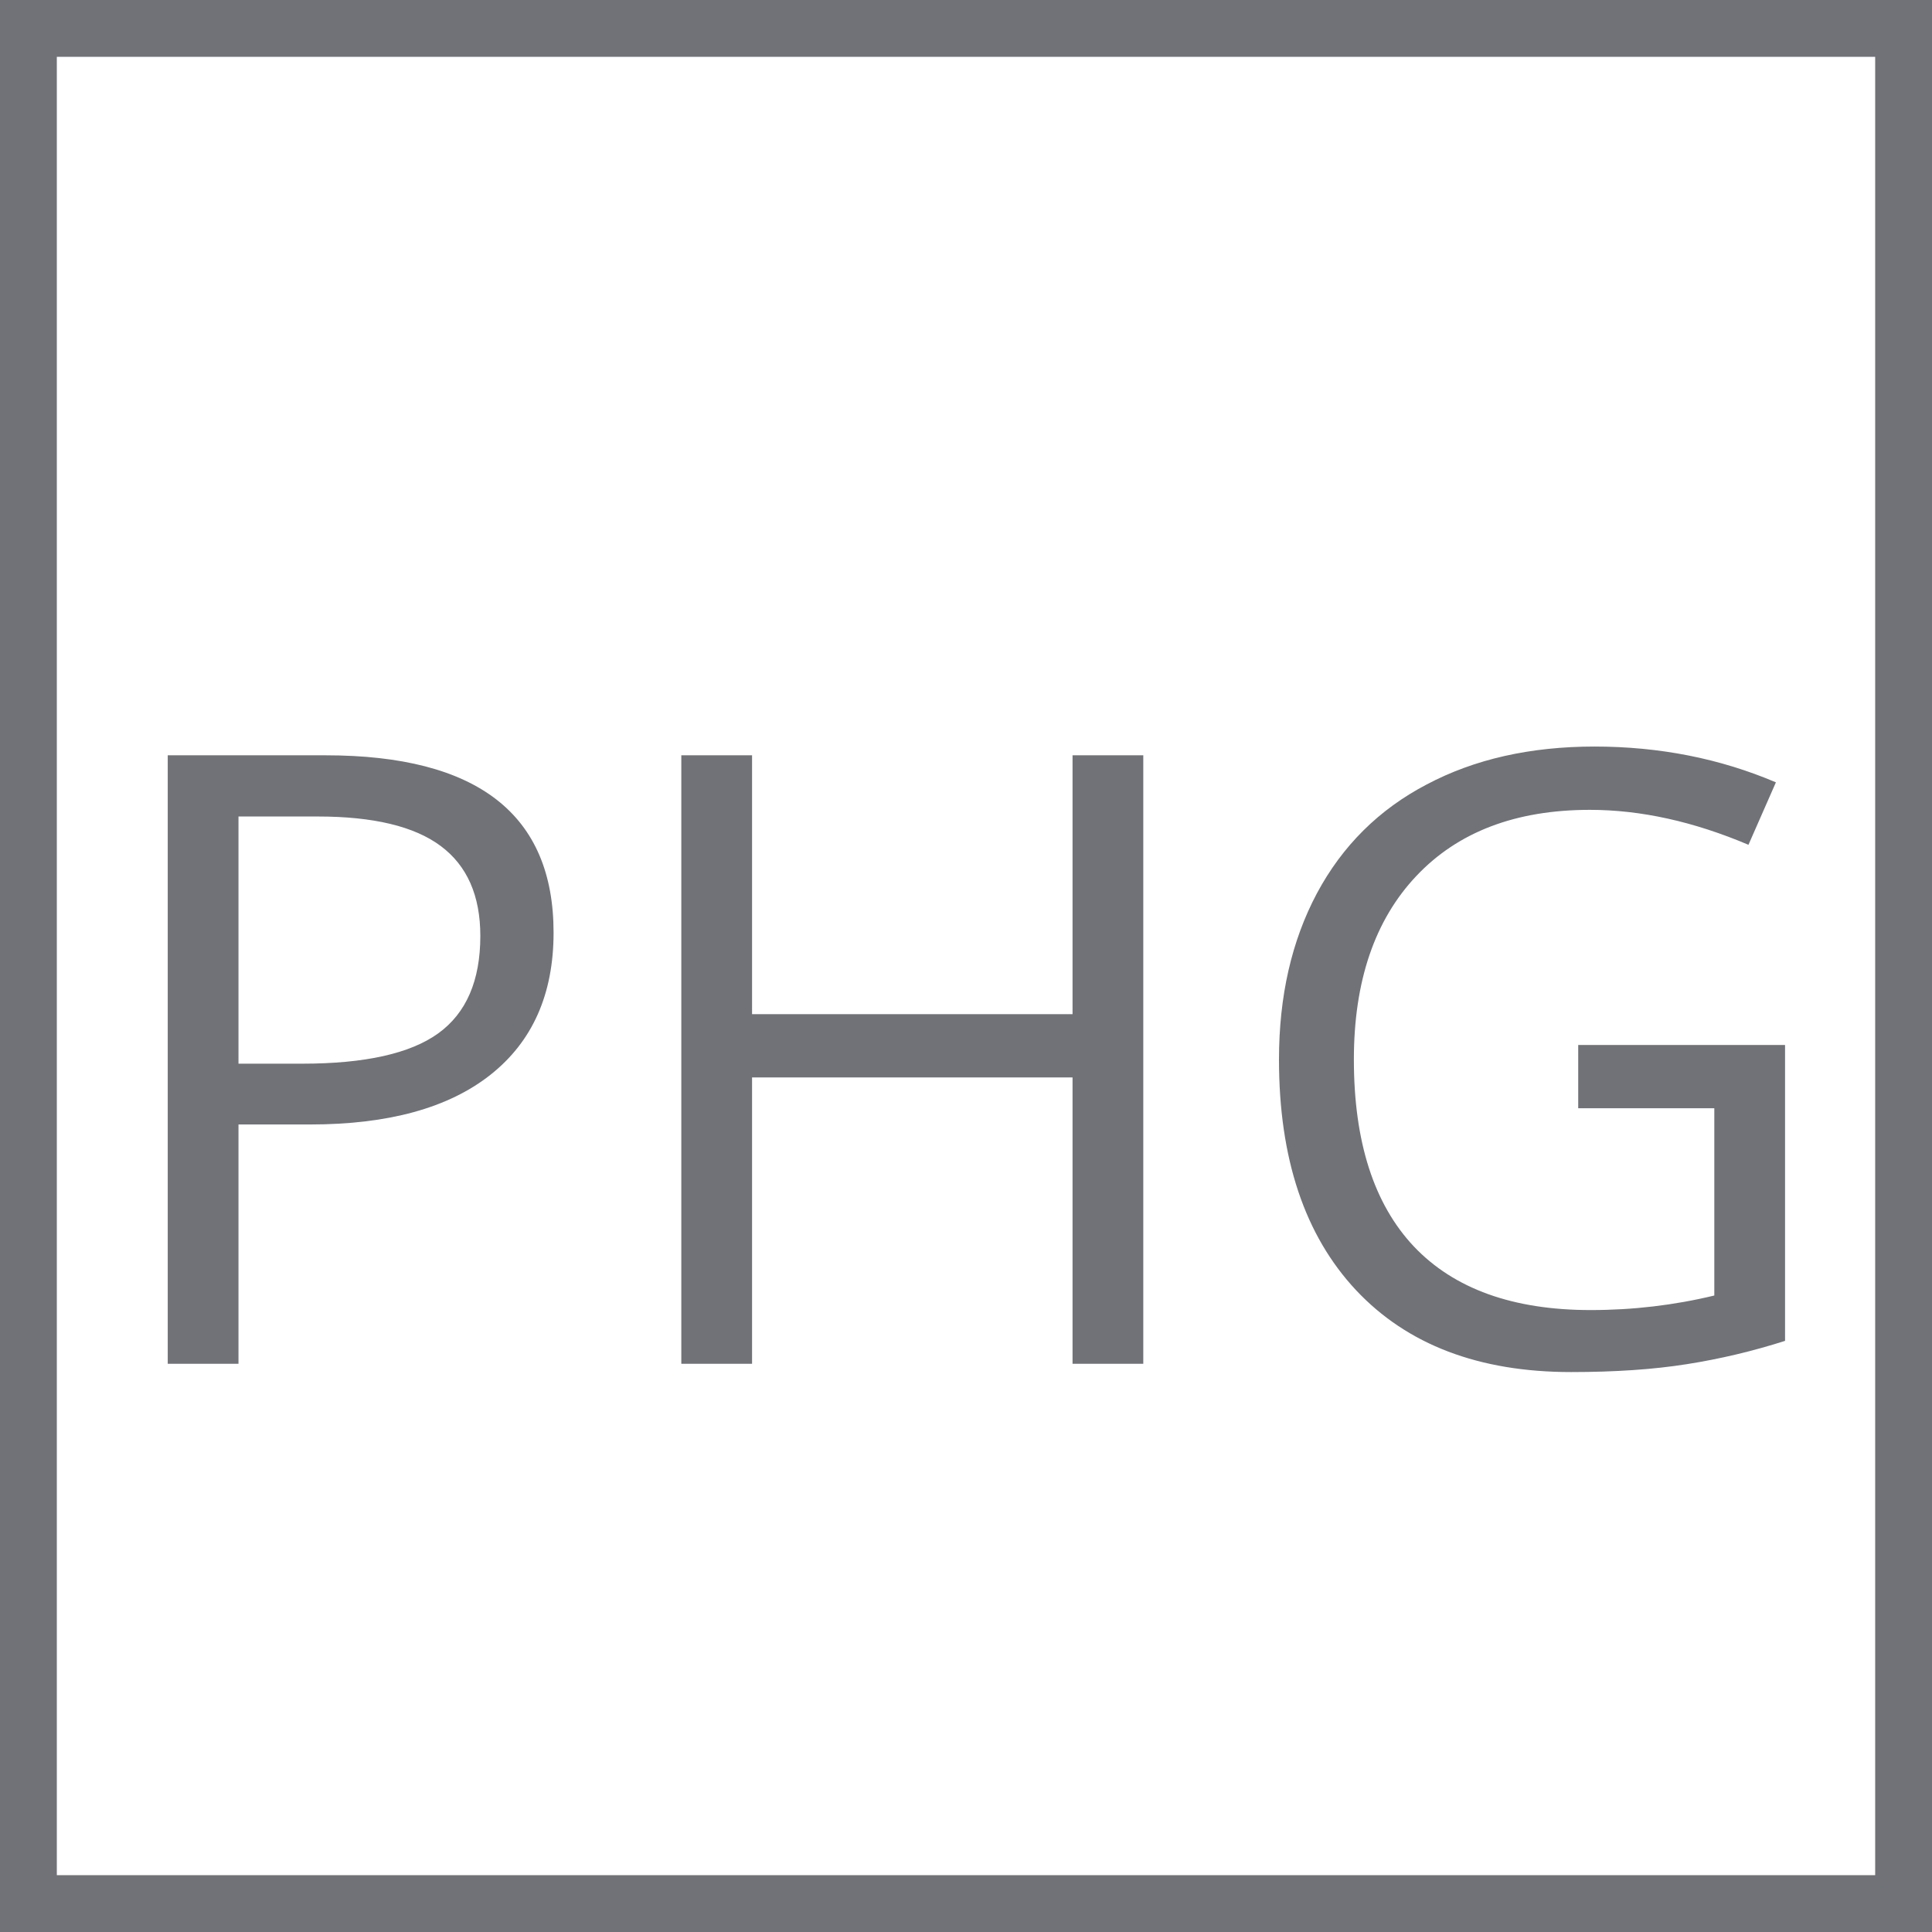 <svg width="34" height="34" viewBox="0 0 34 34" fill="none" xmlns="http://www.w3.org/2000/svg">
<rect x="0.5" y="0.5" width="33" height="33" stroke="#707277"/>
<path d="M9.742 16.412C9.742 17.496 9.371 18.331 8.628 18.917C7.891 19.498 6.834 19.789 5.457 19.789H4.197V24H2.952V13.292H5.728C8.404 13.292 9.742 14.332 9.742 16.412ZM4.197 18.719H5.318C6.421 18.719 7.22 18.541 7.713 18.185C8.206 17.828 8.453 17.257 8.453 16.471C8.453 15.763 8.221 15.235 7.757 14.889C7.293 14.542 6.57 14.369 5.589 14.369H4.197V18.719ZM20.12 24H18.875V18.961H13.235V24H11.99V13.292H13.235V17.848H18.875V13.292H20.12V24ZM27.774 18.39H31.414V23.597C30.848 23.778 30.271 23.915 29.686 24.007C29.1 24.1 28.421 24.146 27.649 24.146C26.028 24.146 24.766 23.666 23.863 22.704C22.959 21.737 22.508 20.384 22.508 18.646C22.508 17.533 22.73 16.559 23.174 15.724C23.623 14.884 24.268 14.244 25.108 13.805C25.948 13.36 26.932 13.138 28.06 13.138C29.202 13.138 30.267 13.348 31.253 13.768L30.77 14.867C29.803 14.457 28.873 14.252 27.979 14.252C26.675 14.252 25.657 14.64 24.925 15.416C24.192 16.192 23.826 17.269 23.826 18.646C23.826 20.091 24.178 21.188 24.881 21.935C25.589 22.682 26.627 23.055 27.994 23.055C28.736 23.055 29.461 22.97 30.169 22.799V19.503H27.774V18.39Z" fill="#707277"/>
</svg>
